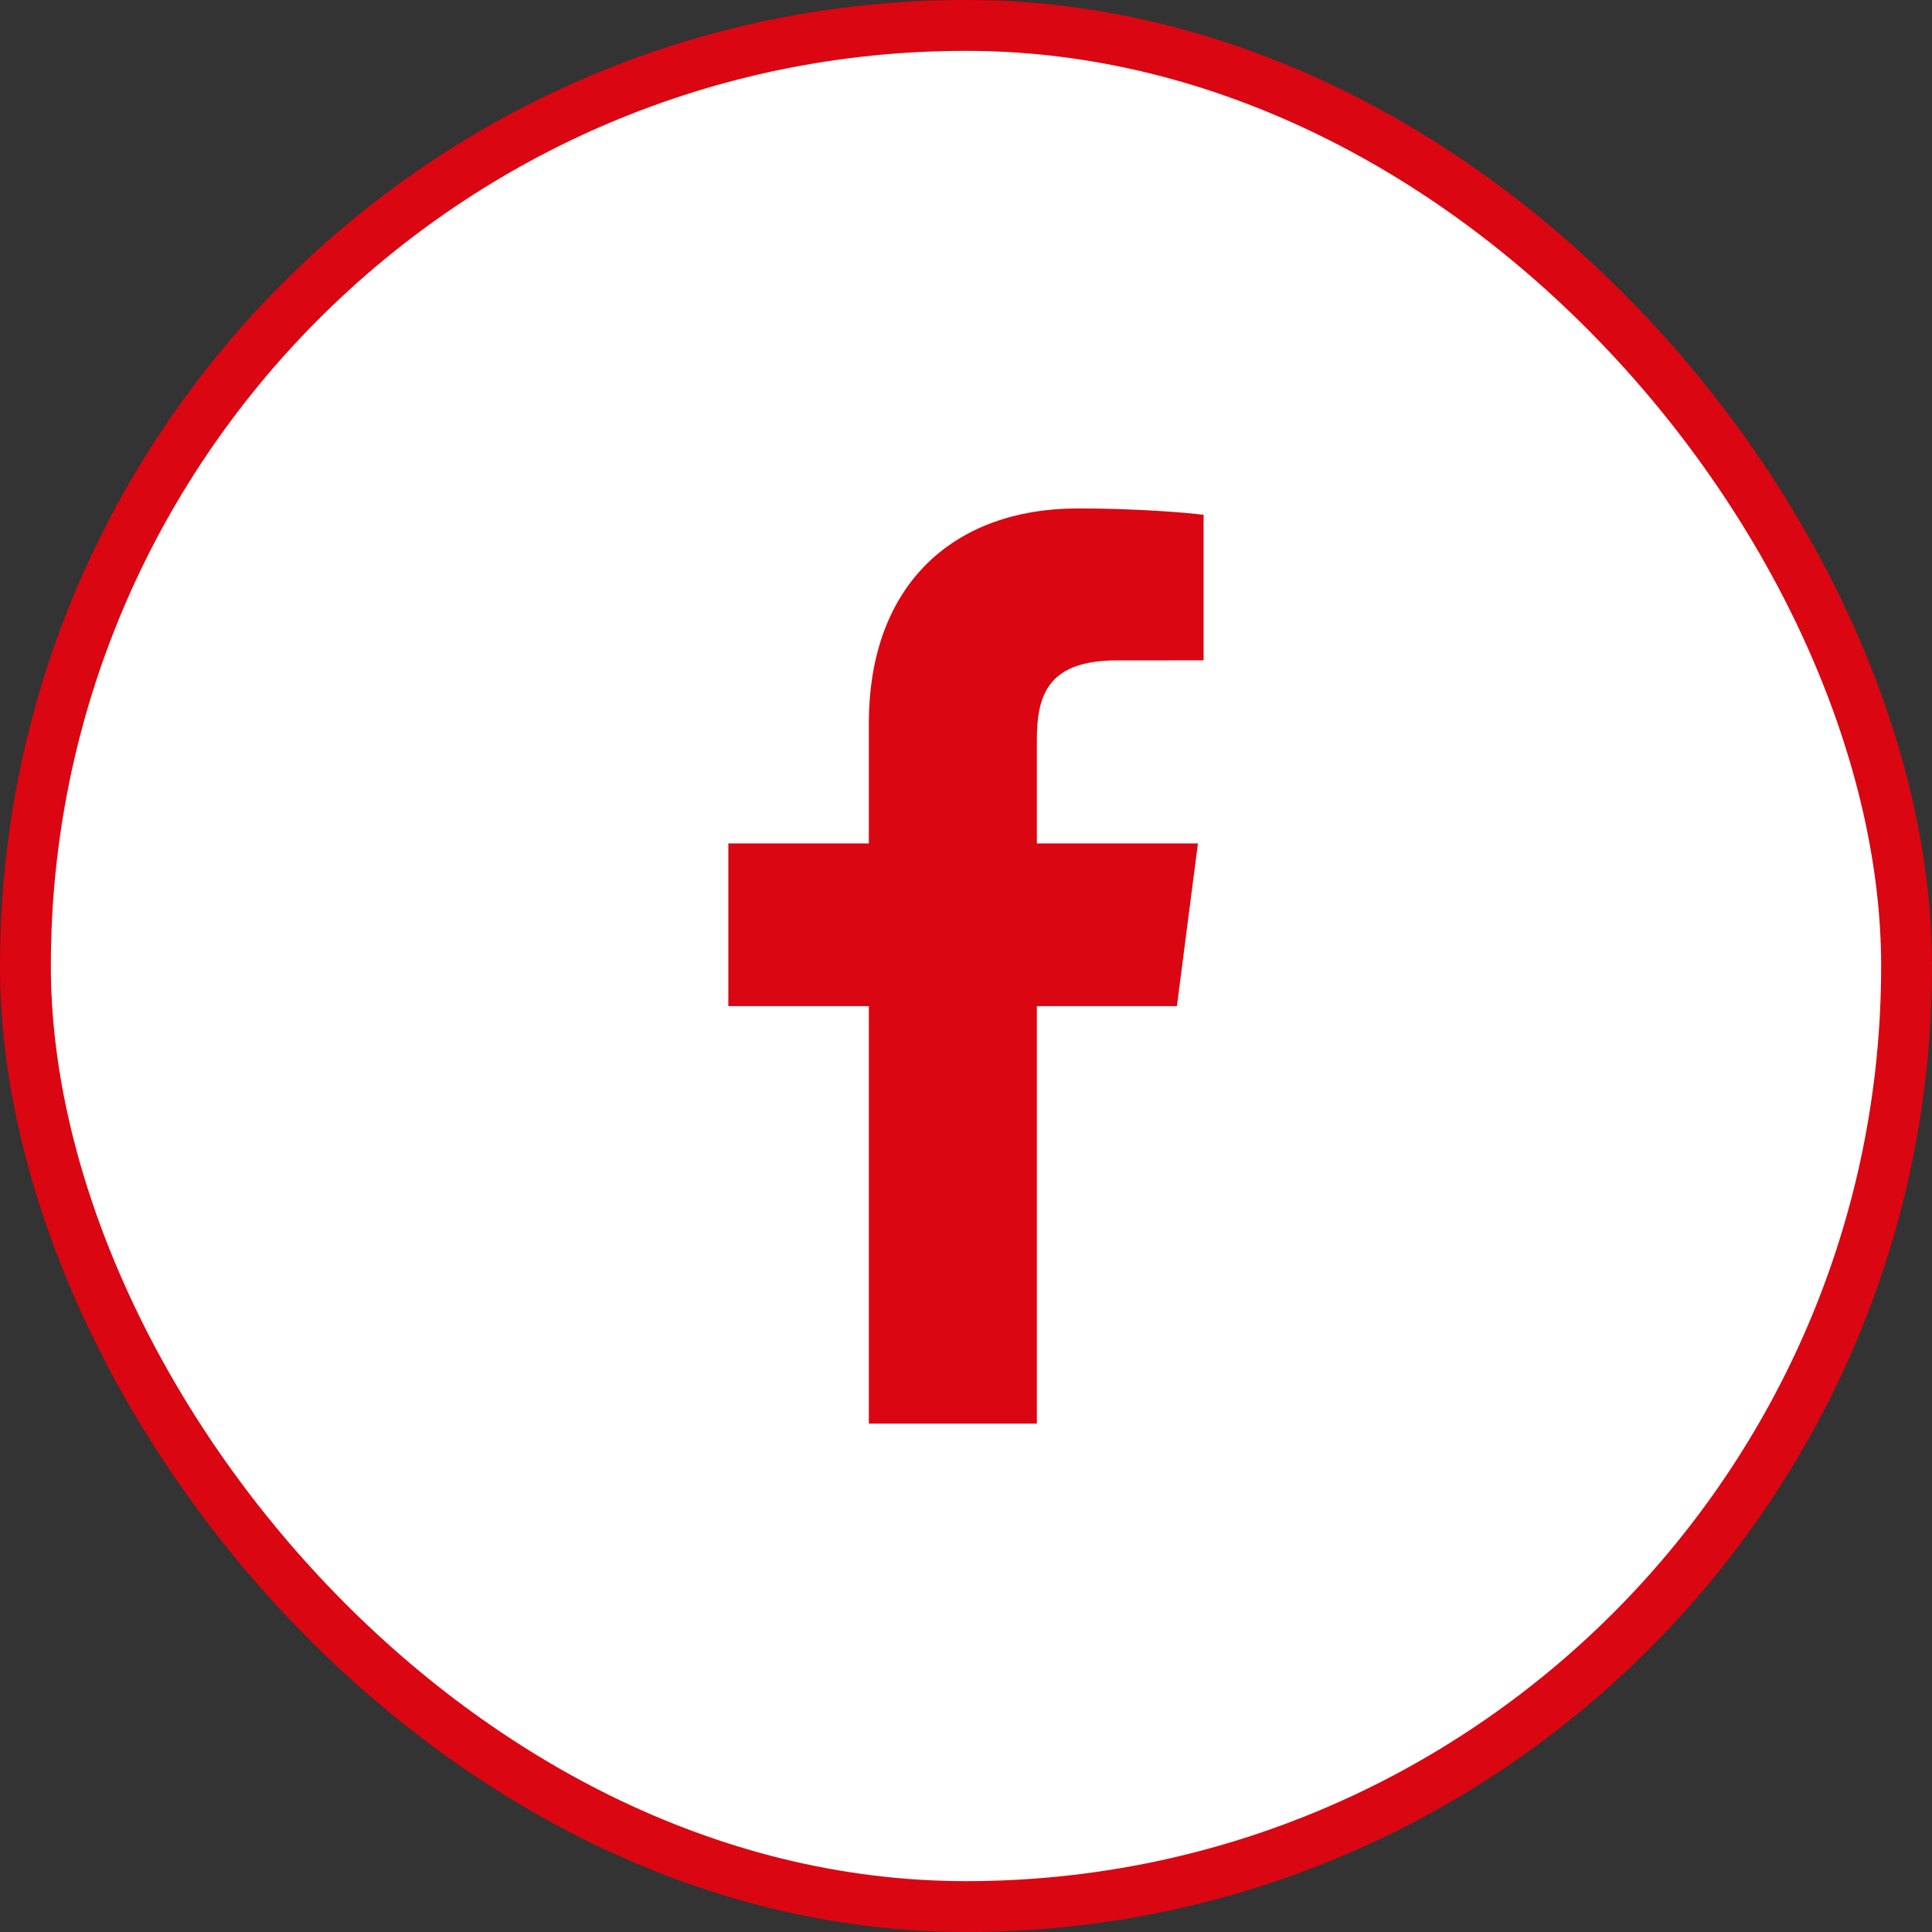 <?xml version="1.0" encoding="UTF-8"?> <svg xmlns="http://www.w3.org/2000/svg" width="126" height="126" viewBox="0 0 126 126" fill="none"><rect x="0" y="0" width="126" height="126" fill="#333333" stroke="none"/> <rect x="1.658" y="1.658" width="122.684" height="122.684" rx="61.342" fill="white" stroke="#DA0612" stroke-width="3.316"></rect> <g clip-path="url(#clip0_139_34)"> <path d="M67.621 92.842V65.619H76.755L78.125 55.007H67.621V48.233C67.621 45.161 68.47 43.068 72.88 43.068L78.495 43.066V33.574C77.524 33.447 74.191 33.158 70.311 33.158C62.21 33.158 56.664 38.103 56.664 47.182V55.007H47.502V65.619H56.664V92.842H67.621Z" fill="#DA0612"></path> </g> <defs> <clipPath id="clip0_139_34"> <rect width="59.684" height="59.684" fill="white" transform="translate(33.158 33.158)"></rect> </clipPath> </defs> </svg> 